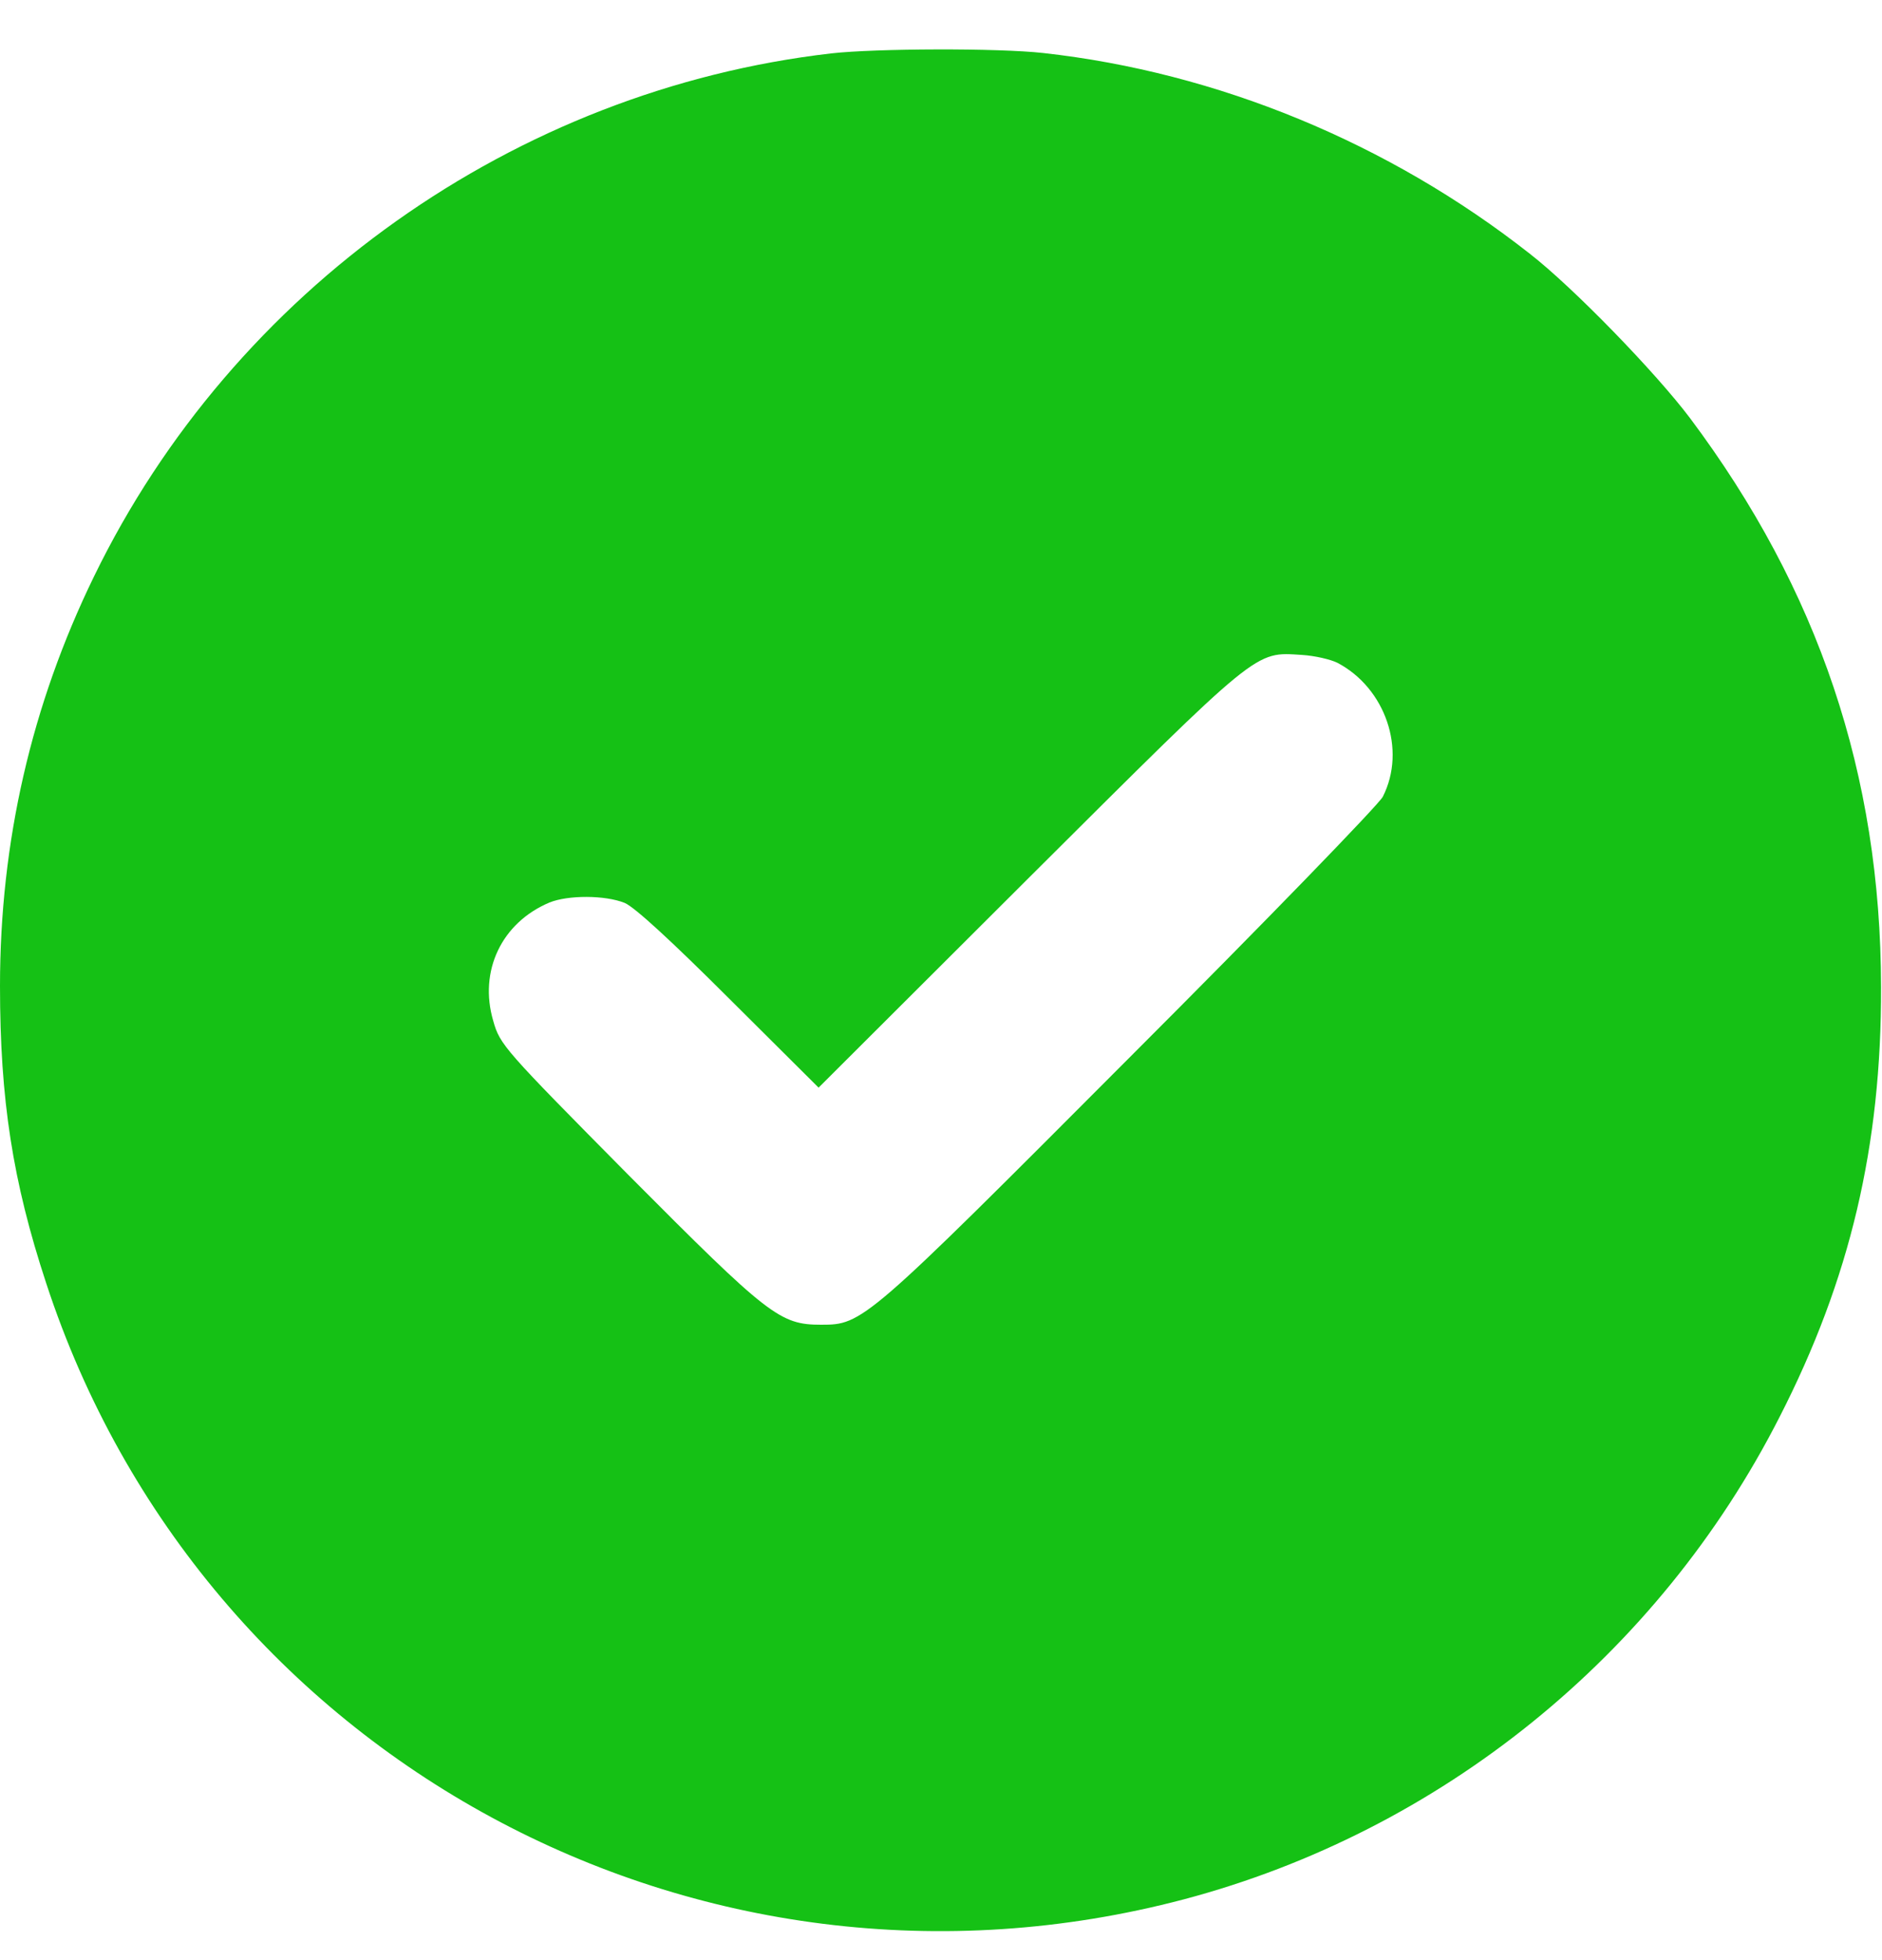 <svg xmlns="http://www.w3.org/2000/svg" fill="none" viewBox="0 0 24 25" height="25" width="24">
<path fill="#15C115" d="M10.6 0.681C6.568 1.147 2.976 3.695 1.199 7.352C0.401 8.99 0 10.735 0 12.576C0 14.022 0.161 15.066 0.589 16.366C2.57 22.421 8.913 25.858 15.096 24.225C18.367 23.358 21.145 21.115 22.693 18.074C23.592 16.318 23.994 14.616 23.988 12.587C23.983 9.878 23.191 7.523 21.552 5.333C21.113 4.75 20.064 3.668 19.507 3.235C17.709 1.822 15.524 0.922 13.303 0.676C12.73 0.612 11.167 0.617 10.6 0.681ZM17.056 8.454C17.666 8.775 17.939 9.562 17.634 10.162C17.586 10.258 16.135 11.757 14.406 13.486C11.028 16.875 11.001 16.896 10.471 16.896C9.946 16.896 9.802 16.784 8.019 14.991C6.424 13.379 6.376 13.326 6.29 13.021C6.103 12.384 6.397 11.768 7.007 11.511C7.243 11.415 7.714 11.415 7.966 11.516C8.094 11.57 8.565 12.004 9.299 12.737L10.439 13.872L13.126 11.19C16.081 8.246 15.996 8.315 16.601 8.353C16.767 8.363 16.97 8.411 17.056 8.454Z"></path>
</svg>
